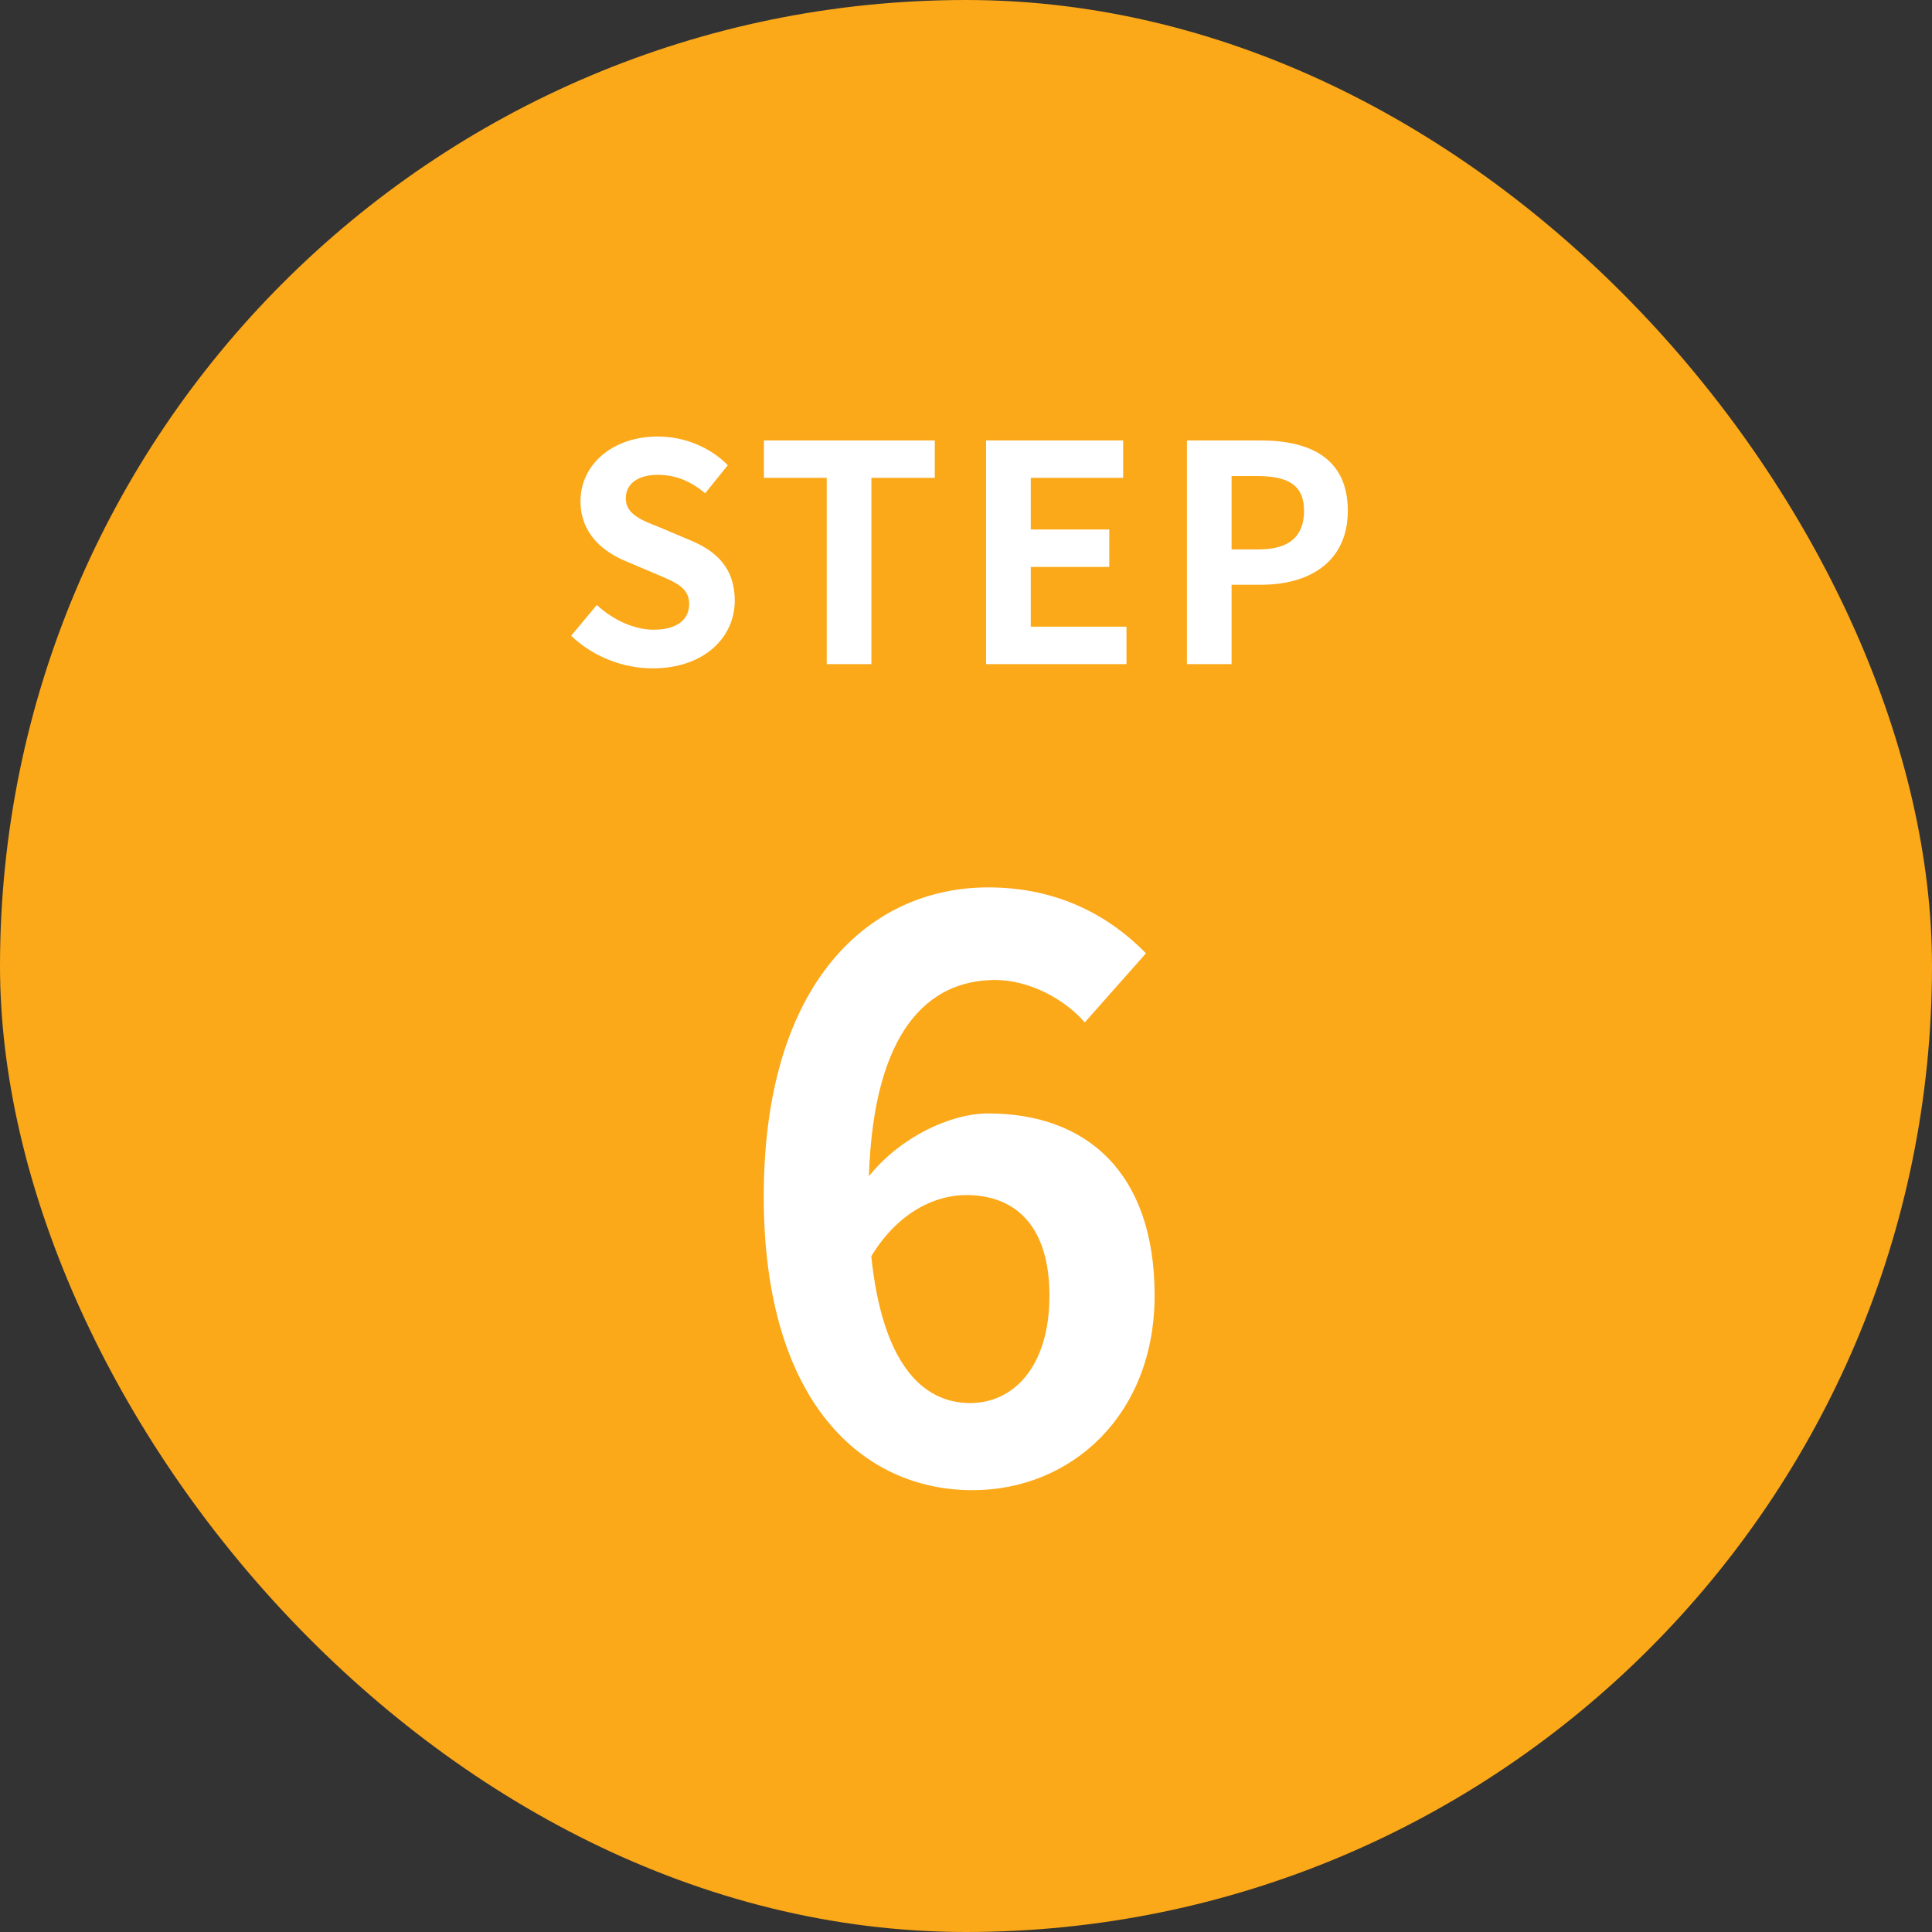 <svg width="64" height="64" viewBox="0 0 64 64" fill="none" xmlns="http://www.w3.org/2000/svg">
<rect x="0" y="0" width="64" height="64" fill="#333333" stroke="none"/>
<rect width="64" height="64" rx="32" fill="#FBA819"/>
<path d="M21.62 22.14C20.63 22.14 19.64 21.75 18.92 21.06L19.77 20.04C20.3 20.53 21 20.86 21.65 20.86C22.42 20.86 22.83 20.53 22.83 20.01C22.83 19.46 22.38 19.29 21.72 19.01L20.73 18.59C19.98 18.28 19.23 17.68 19.23 16.6C19.23 15.39 20.29 14.46 21.79 14.46C22.65 14.46 23.51 14.8 24.11 15.41L23.36 16.34C22.89 15.95 22.4 15.73 21.79 15.73C21.14 15.73 20.73 16.02 20.73 16.51C20.73 17.04 21.25 17.23 21.88 17.48L22.85 17.89C23.75 18.26 24.34 18.83 24.34 19.9C24.34 21.11 23.33 22.14 21.62 22.14ZM27.386 22V15.83H25.306V14.59H30.966V15.83H28.866V22H27.386ZM32.666 22V14.59H37.206V15.83H34.146V17.54H36.746V18.78H34.146V20.76H37.316V22H32.666ZM39.318 22V14.59H41.748C43.388 14.59 44.648 15.17 44.648 16.92C44.648 18.61 43.378 19.37 41.788 19.37H40.798V22H39.318ZM40.798 18.2H41.688C42.708 18.2 43.198 17.77 43.198 16.92C43.198 16.06 42.658 15.77 41.638 15.77H40.798V18.2Z" fill="white"/>
<path d="M32.008 39.588C30.968 39.588 29.746 40.16 28.862 41.616C29.226 45.126 30.526 46.478 32.138 46.478C33.568 46.478 34.764 45.282 34.764 42.916C34.764 40.654 33.672 39.588 32.008 39.588ZM32.216 49.364C28.55 49.364 25.3 46.426 25.3 39.64C25.3 32.464 28.862 29.396 32.736 29.396C35.102 29.396 36.792 30.384 37.962 31.58L35.934 33.868C35.258 33.088 34.088 32.464 32.97 32.464C30.76 32.464 28.94 34.128 28.784 38.964C29.824 37.664 31.488 36.884 32.736 36.884C35.96 36.884 38.248 38.808 38.248 42.916C38.248 46.868 35.492 49.364 32.216 49.364Z" fill="white"/>
</svg>
